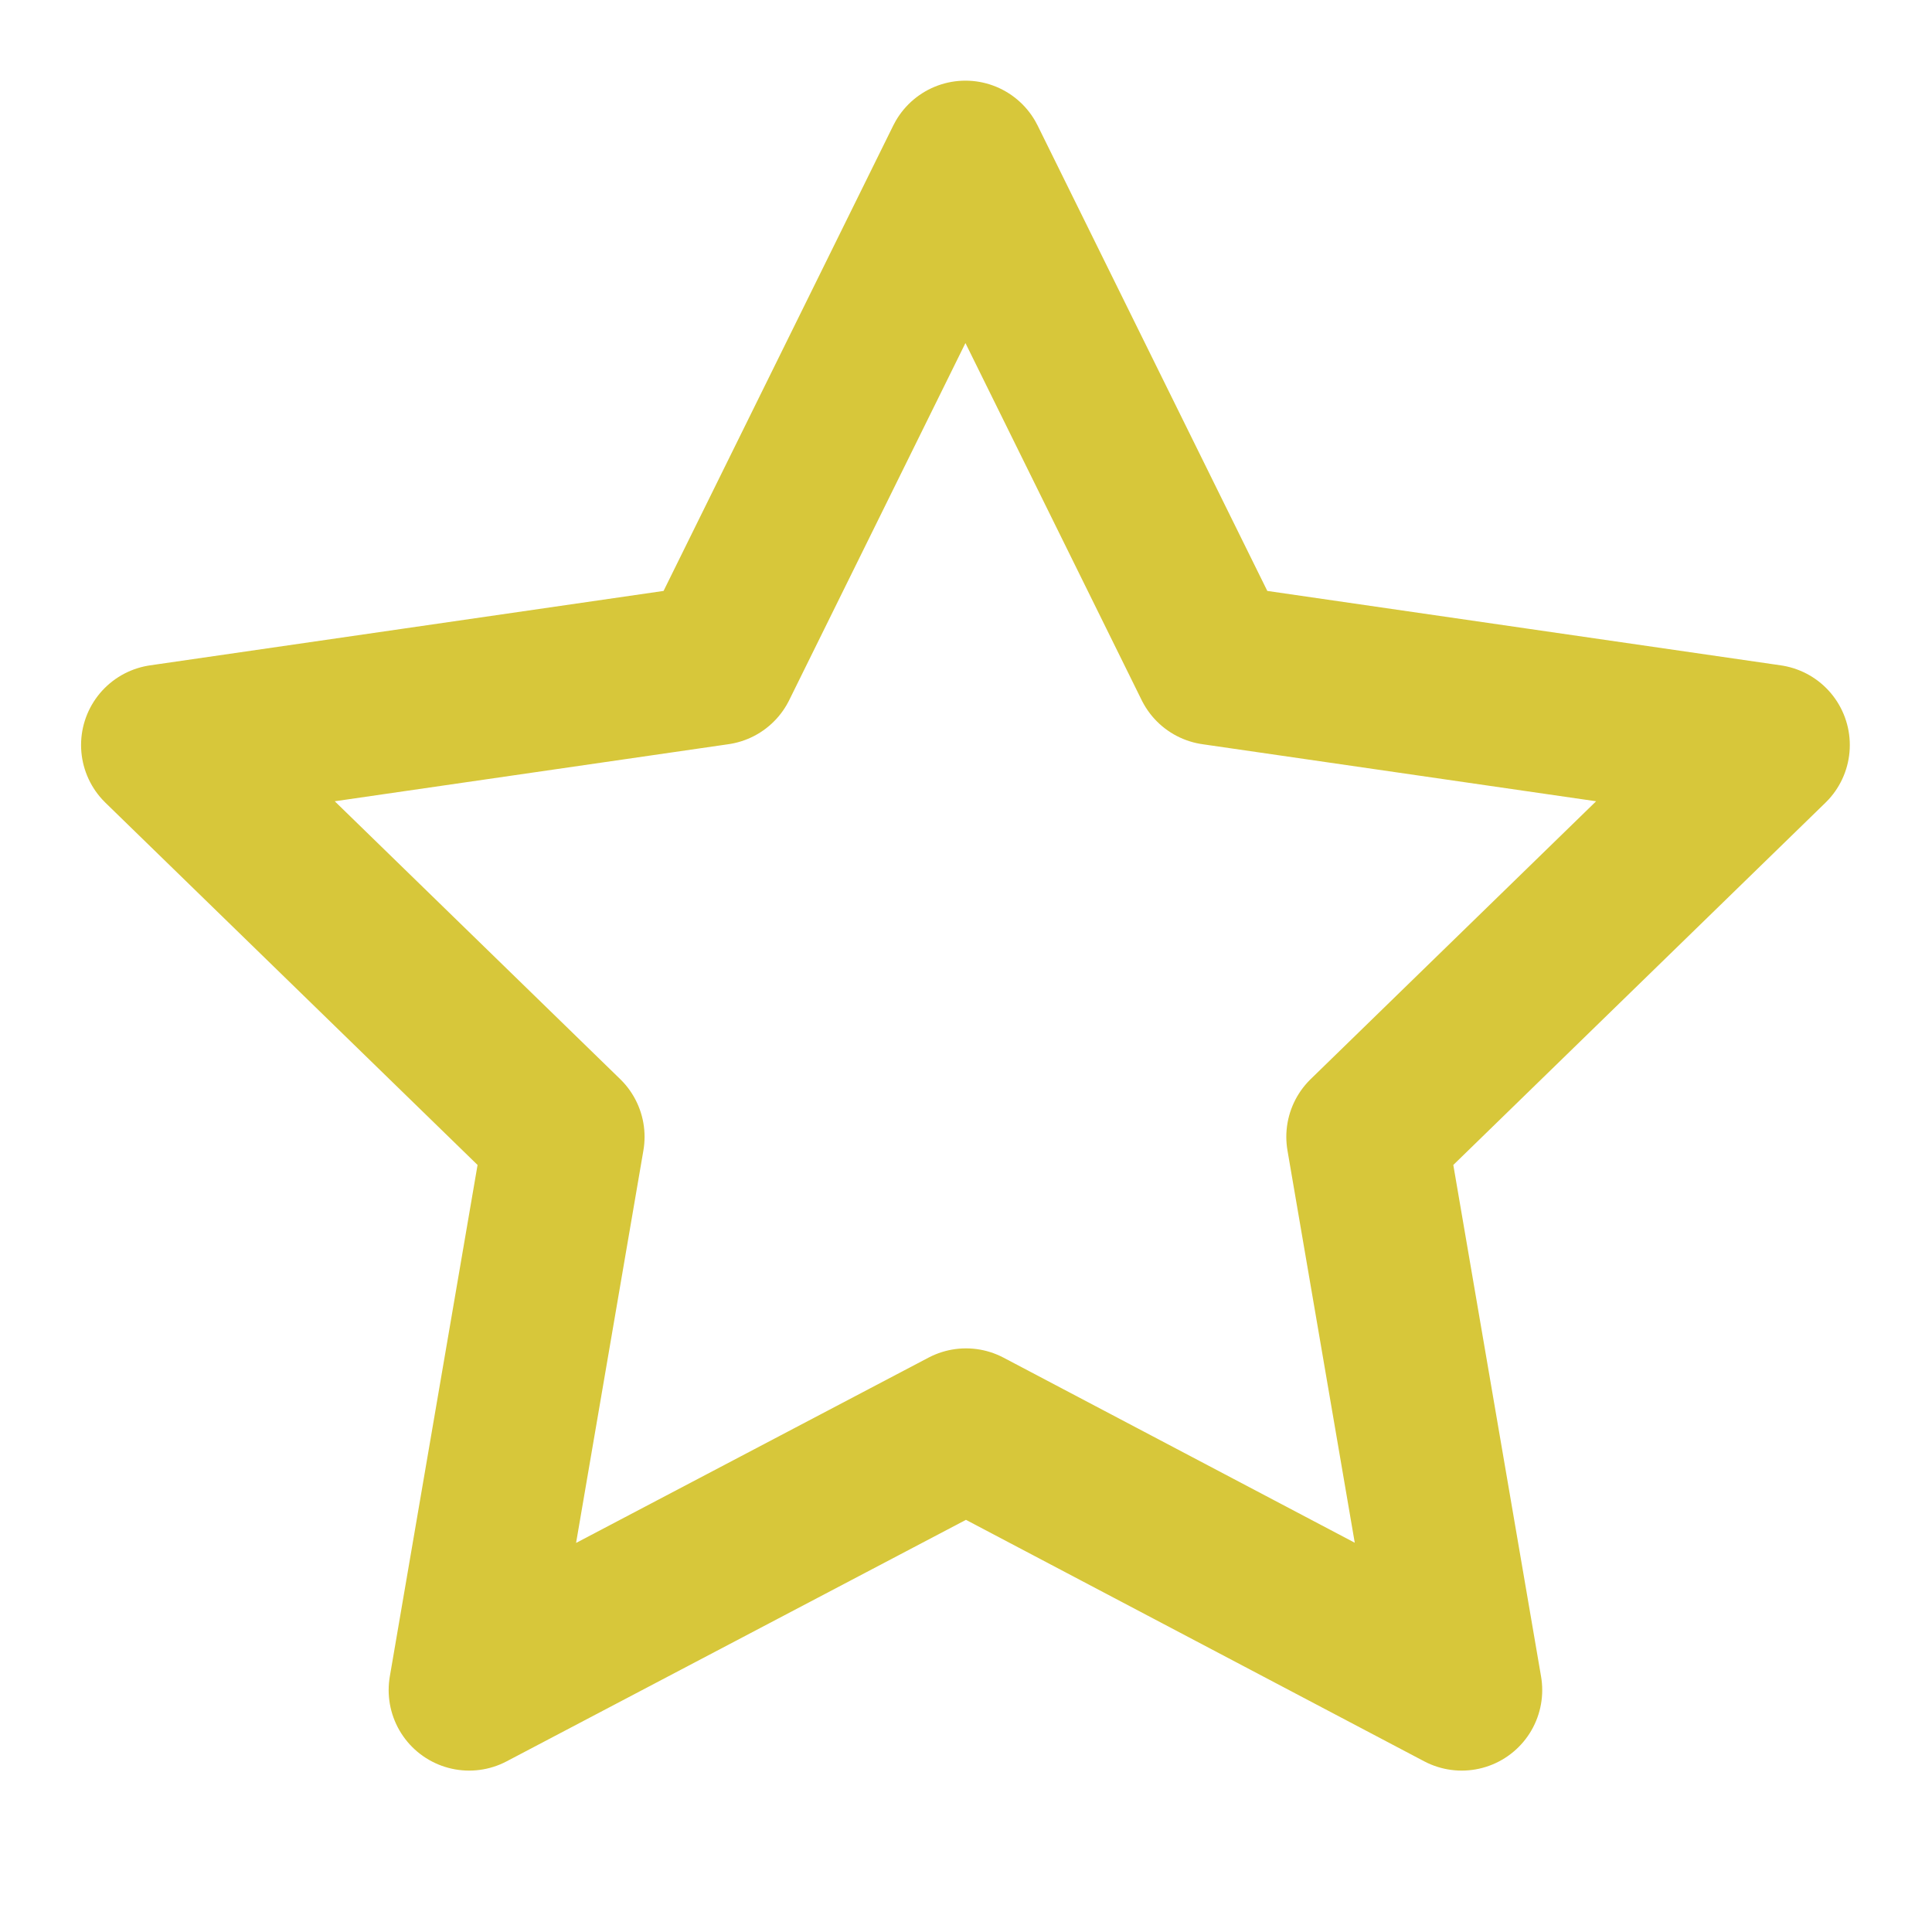 <svg width="20px" height="20px" viewBox="0 0 24 24" xmlns="http://www.w3.org/2000/svg" color="#d7c73a">
    <path fill="none" stroke="currentColor" stroke-linecap="round" stroke-linejoin="round" stroke-width="2" d="m12 17.75l-6.172 3.245l1.179-6.873l-5-4.867l6.9-1l3.086-6.253l3.086 6.253l6.9 1l-5 4.867l1.179 6.873z">
    </path>
</svg>